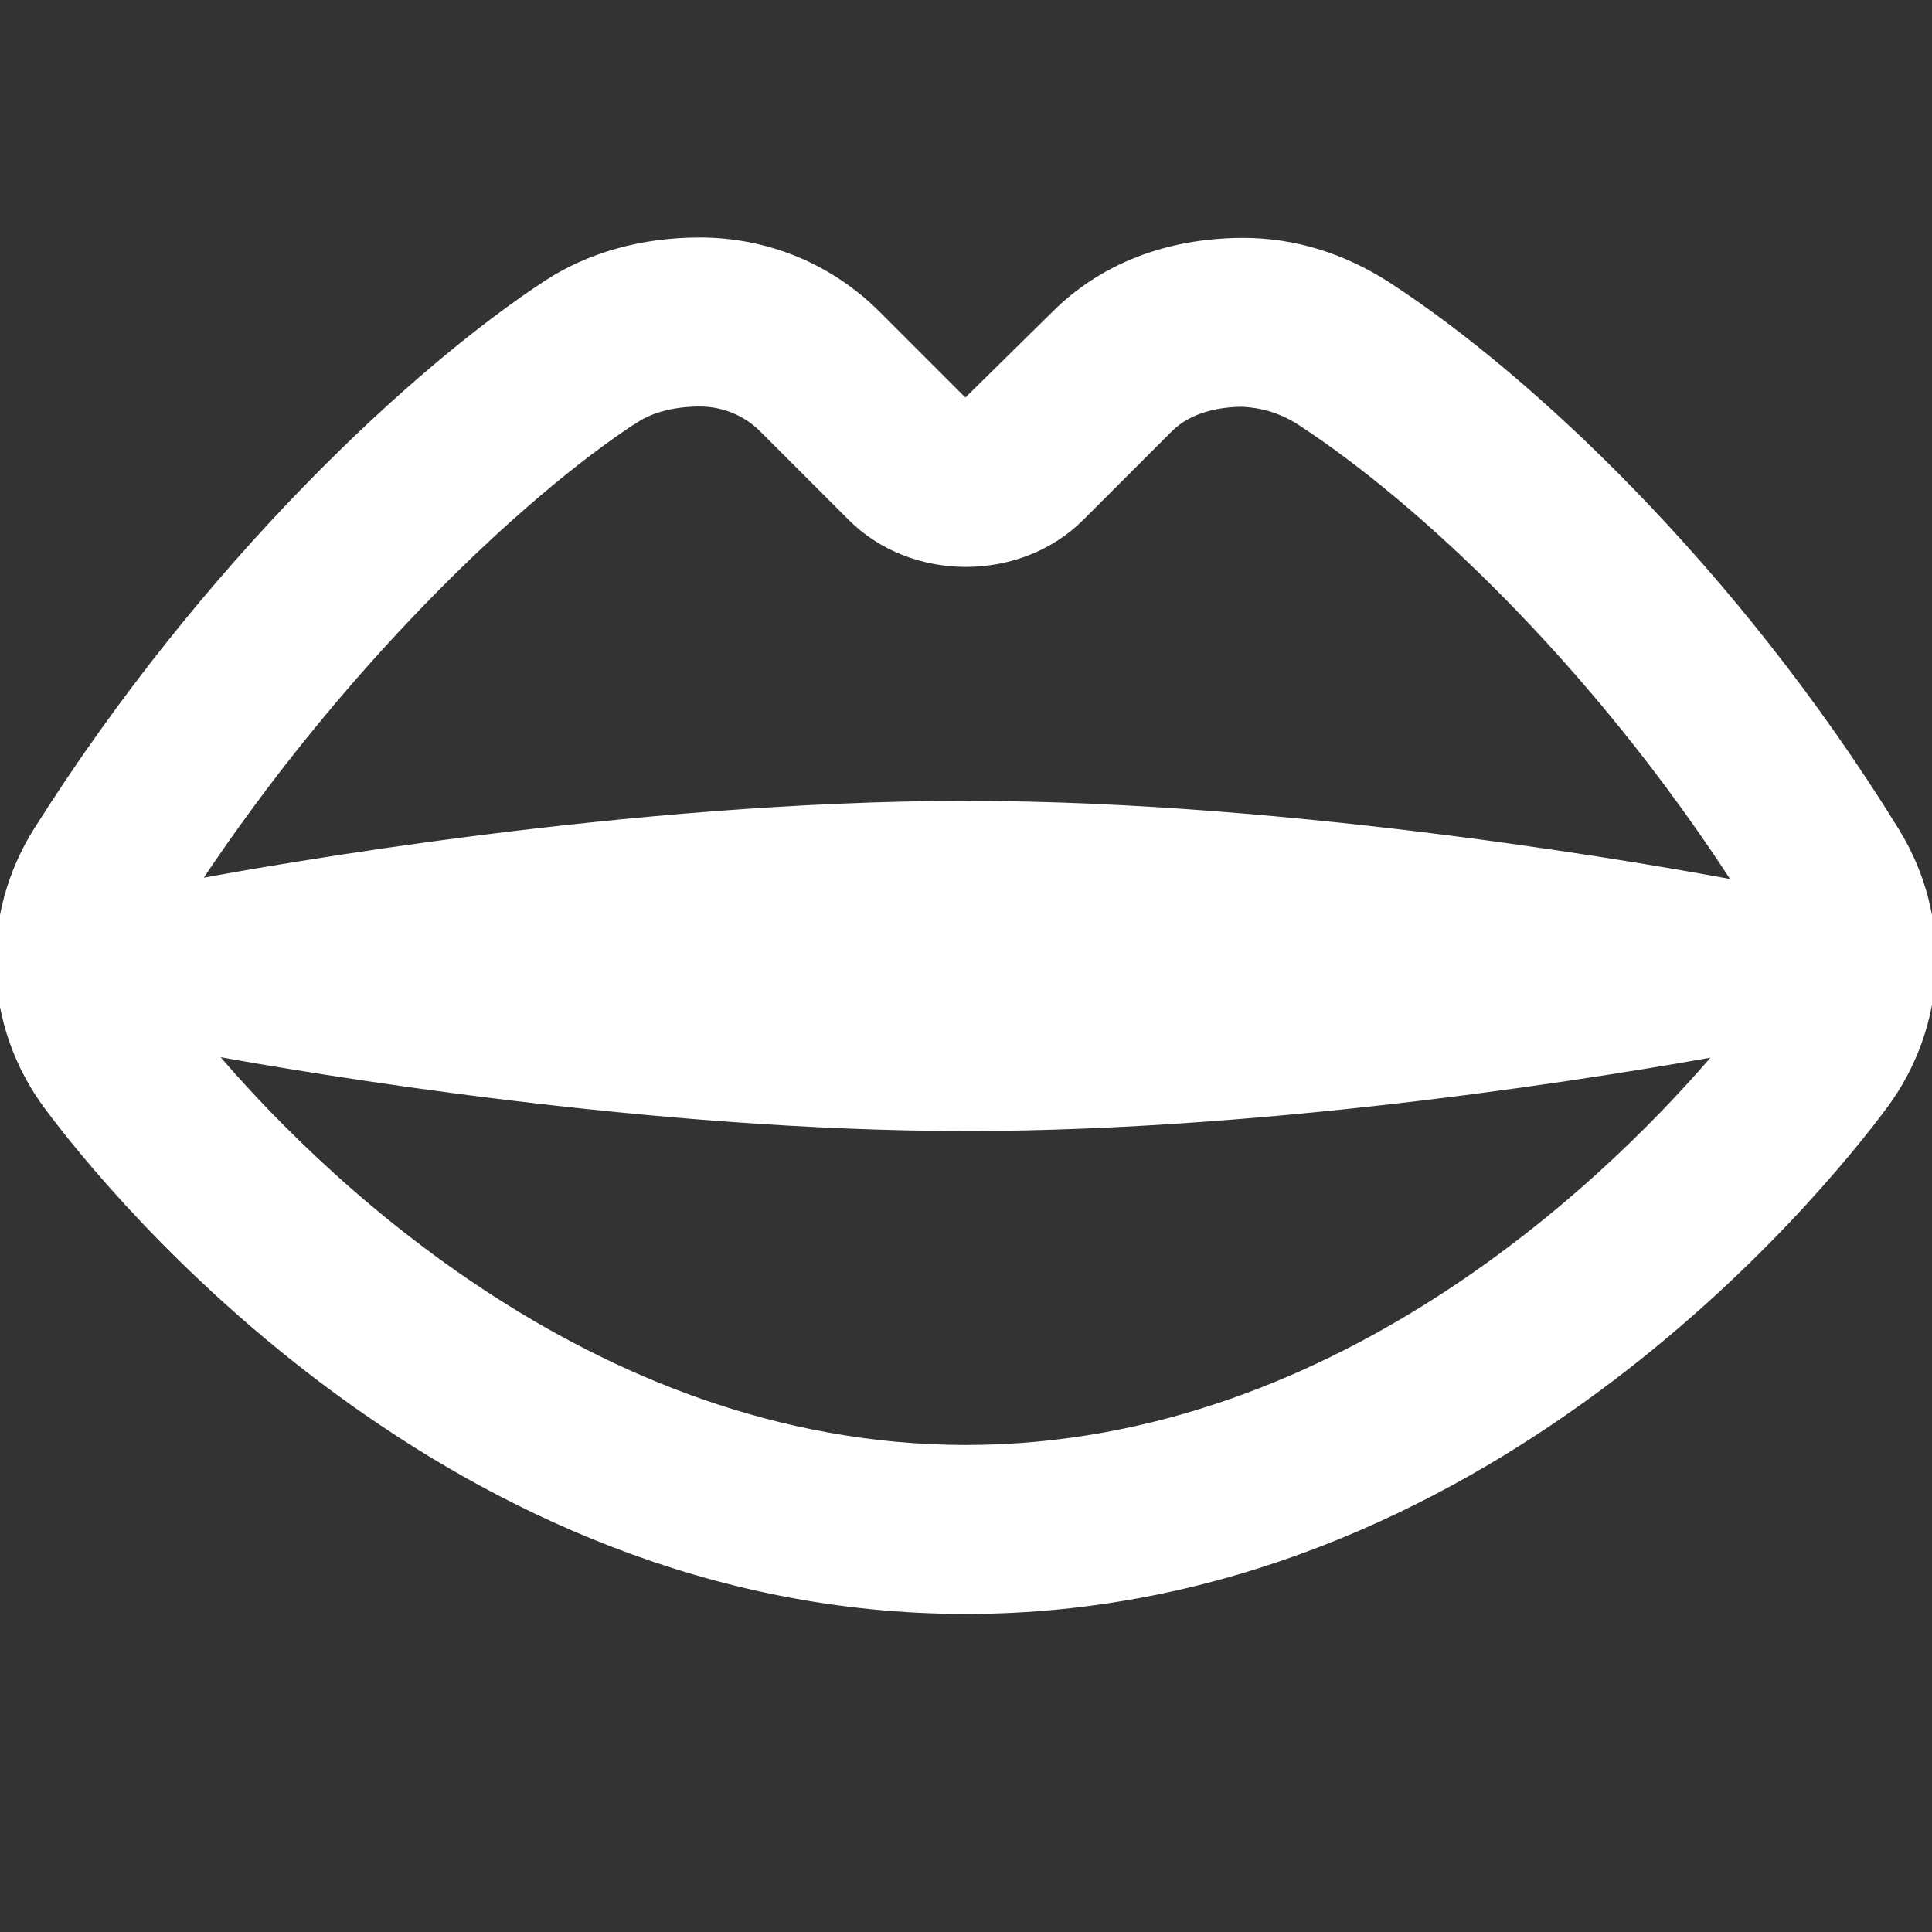 <?xml version="1.0" encoding="UTF-8"?>
<svg xmlns="http://www.w3.org/2000/svg" stroke="white" stroke-width="0.1" fill="white" id="Layer_1" data-name="Layer 1" viewBox="0 0 24 24" width="512" height="512"><rect x="0" y="0" width="24" height="24" fill="#333333" stroke="none"/><path d="m23.547,10.33c-2.025-3.282-4.577-5.646-6.289-6.763-.572-.374-1.182-.562-1.815-.562h-.023c-.927.007-1.726.32-2.312.905l-1.116,1.099-1.1-1.1c-.586-.586-1.368-.909-2.2-.909-.709,0-1.364.183-1.893.528-1.607,1.05-4.23,3.459-6.333,6.793-.672,1.067-.62,2.412.134,3.424.777,1.044,4.98,6.254,11.399,6.254s10.623-5.22,11.4-6.266c.746-1.004.804-2.34.147-3.404ZM7.893,5.203c.2-.131.484-.203.799-.203.298,0,.578.115.786.323l1.099,1.099c.76.761,2.086.76,2.845,0l1.099-1.099c.261-.261.641-.318.913-.32.245.013.487.078.73.237h0c1.464.956,3.627,2.953,5.433,5.75-.869-.165-5.44-.991-9.598-.991s-8.647.801-9.575.975c1.768-2.673,3.99-4.808,5.468-5.773Zm4.107,12.797c-4.747,0-8.207-3.542-9.388-4.941,1.239.226,5.463.941,9.388.941s8.122-.708,9.376-.935c-1.193,1.412-4.645,4.935-9.376,4.935Z"/></svg>
